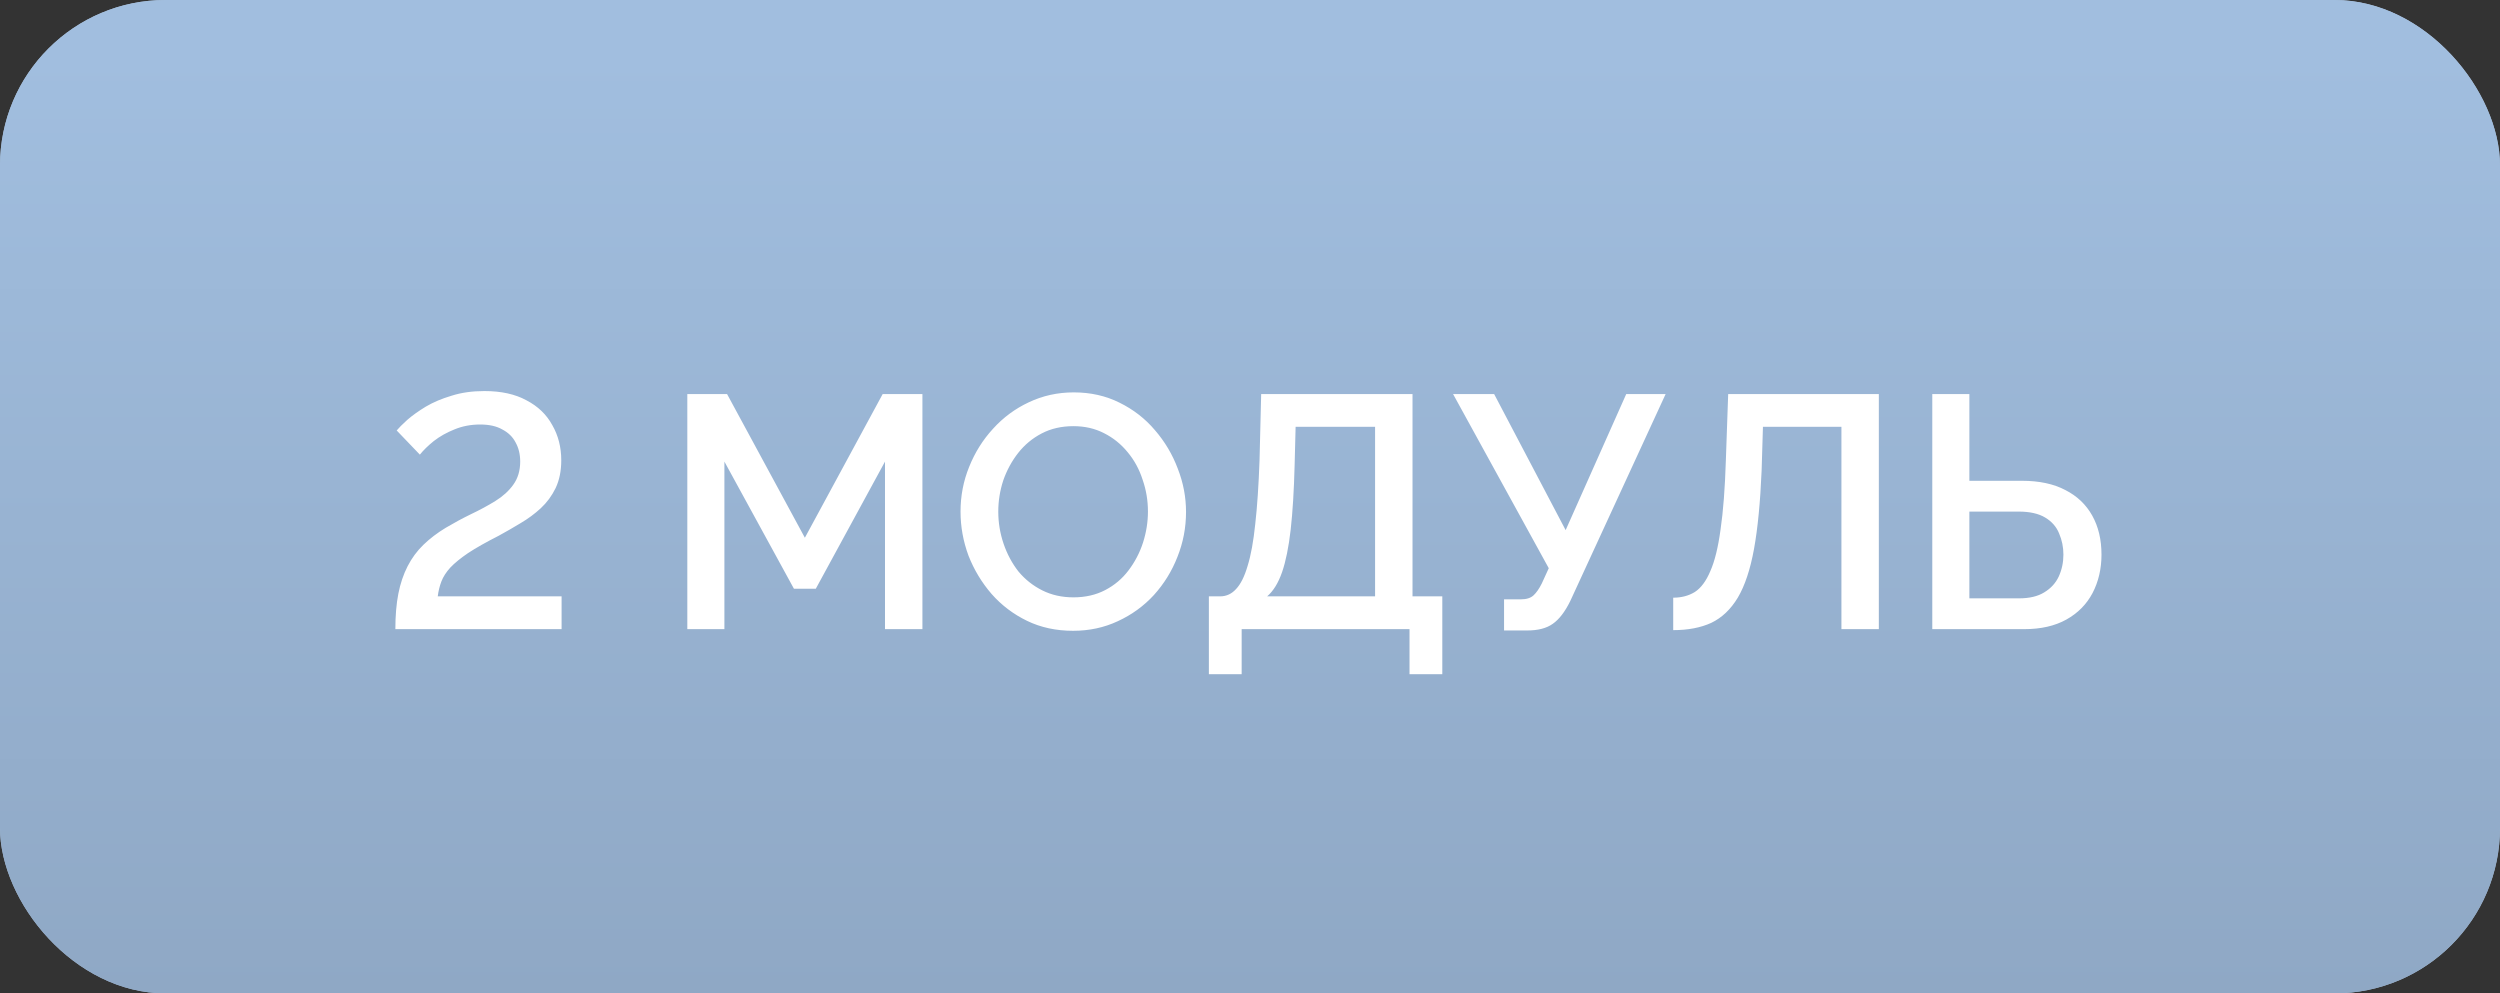 <?xml version="1.0" encoding="UTF-8"?> <svg xmlns="http://www.w3.org/2000/svg" width="151" height="60" viewBox="0 0 151 60" fill="none"><rect x="0" y="0" width="151" height="60" fill="#333333" stroke="none"/> <rect width="151" height="60" rx="10" fill="#A8BCD3"></rect> <rect width="151" height="60" rx="10" fill="url(#paint0_linear_128_3203)"></rect> <path d="M23.88 38C23.88 37.187 23.94 36.473 24.06 35.86C24.18 35.247 24.367 34.693 24.62 34.2C24.873 33.707 25.193 33.273 25.58 32.9C25.967 32.527 26.413 32.187 26.92 31.88C27.413 31.587 27.92 31.313 28.44 31.06C28.973 30.807 29.467 30.54 29.92 30.26C30.373 29.98 30.733 29.653 31 29.28C31.28 28.893 31.42 28.427 31.42 27.88C31.42 27.44 31.327 27.053 31.14 26.72C30.967 26.387 30.7 26.127 30.34 25.94C29.993 25.74 29.547 25.64 29 25.64C28.44 25.64 27.92 25.74 27.44 25.94C26.973 26.127 26.56 26.36 26.2 26.64C25.853 26.92 25.573 27.193 25.36 27.46L23.96 26C24.093 25.84 24.307 25.627 24.6 25.36C24.907 25.093 25.28 24.827 25.72 24.56C26.173 24.293 26.693 24.073 27.28 23.9C27.867 23.713 28.527 23.62 29.26 23.62C30.273 23.62 31.12 23.807 31.8 24.18C32.493 24.54 33.013 25.04 33.36 25.68C33.72 26.307 33.9 27.013 33.9 27.8C33.9 28.44 33.787 29 33.56 29.48C33.333 29.947 33.033 30.353 32.66 30.7C32.3 31.033 31.893 31.333 31.44 31.6C31 31.867 30.56 32.12 30.12 32.36C29.36 32.747 28.747 33.093 28.28 33.4C27.827 33.707 27.467 34 27.2 34.28C26.947 34.56 26.767 34.84 26.66 35.12C26.553 35.4 26.48 35.7 26.44 36.02H33.92V38H23.88ZM53.454 38V27.88L49.274 35.56H47.954L43.754 27.88V38H41.514V23.8H43.914L48.614 32.48L53.314 23.8H55.714V38H53.454ZM64.816 38.1C63.79 38.1 62.863 37.9 62.036 37.5C61.21 37.1 60.496 36.56 59.896 35.88C59.296 35.187 58.83 34.413 58.496 33.56C58.176 32.693 58.016 31.807 58.016 30.9C58.016 29.953 58.19 29.053 58.536 28.2C58.883 27.333 59.363 26.567 59.976 25.9C60.59 25.22 61.31 24.687 62.136 24.3C62.976 23.9 63.883 23.7 64.856 23.7C65.87 23.7 66.79 23.907 67.616 24.32C68.456 24.733 69.17 25.287 69.756 25.98C70.356 26.673 70.816 27.447 71.136 28.3C71.47 29.153 71.636 30.027 71.636 30.92C71.636 31.867 71.463 32.773 71.116 33.64C70.783 34.493 70.31 35.26 69.696 35.94C69.083 36.607 68.356 37.133 67.516 37.52C66.69 37.907 65.79 38.1 64.816 38.1ZM60.296 30.9C60.296 31.567 60.403 32.213 60.616 32.84C60.83 33.467 61.13 34.027 61.516 34.52C61.916 35 62.396 35.38 62.956 35.66C63.516 35.94 64.143 36.08 64.836 36.08C65.556 36.08 66.196 35.933 66.756 35.64C67.316 35.347 67.783 34.953 68.156 34.46C68.543 33.953 68.836 33.393 69.036 32.78C69.236 32.153 69.336 31.527 69.336 30.9C69.336 30.233 69.23 29.593 69.016 28.98C68.816 28.353 68.516 27.8 68.116 27.32C67.716 26.827 67.236 26.44 66.676 26.16C66.13 25.88 65.516 25.74 64.836 25.74C64.116 25.74 63.476 25.887 62.916 26.18C62.356 26.473 61.883 26.867 61.496 27.36C61.11 27.853 60.81 28.407 60.596 29.02C60.396 29.633 60.296 30.26 60.296 30.9ZM73.016 40.72V36.02H73.695C74.069 36.02 74.389 35.873 74.656 35.58C74.936 35.287 75.169 34.82 75.356 34.18C75.555 33.54 75.709 32.7 75.816 31.66C75.936 30.607 76.022 29.32 76.076 27.8L76.175 23.8H85.316V36.02H87.115V40.72H85.135V38H74.996V40.72H73.016ZM76.535 36.02H83.055V25.78H78.255L78.195 28.1C78.156 29.633 78.076 30.933 77.956 32C77.835 33.053 77.662 33.907 77.436 34.56C77.209 35.213 76.909 35.7 76.535 36.02ZM90.845 38.08V36.2H91.865C92.198 36.2 92.451 36.12 92.625 35.96C92.798 35.8 92.965 35.56 93.125 35.24L93.545 34.32L87.765 23.8H90.245L94.565 32.02L98.225 23.8H100.605L94.845 36.3C94.525 36.953 94.171 37.413 93.785 37.68C93.411 37.947 92.898 38.08 92.245 38.08H90.845ZM111.222 38V25.78H106.482L106.402 28.42C106.322 30.327 106.169 31.907 105.942 33.16C105.716 34.4 105.389 35.38 104.962 36.1C104.536 36.807 104.002 37.313 103.362 37.62C102.722 37.913 101.956 38.06 101.062 38.06V36.1C101.556 36.1 101.989 35.987 102.362 35.76C102.736 35.52 103.049 35.1 103.302 34.5C103.569 33.9 103.776 33.06 103.922 31.98C104.082 30.887 104.189 29.493 104.242 27.8L104.382 23.8H113.482V38H111.222ZM116.71 38V23.8H118.95V29.04H122.13C123.17 29.04 124.043 29.227 124.75 29.6C125.457 29.96 125.997 30.473 126.37 31.14C126.743 31.807 126.93 32.593 126.93 33.5C126.93 34.353 126.75 35.127 126.39 35.82C126.03 36.5 125.503 37.033 124.81 37.42C124.117 37.807 123.27 38 122.27 38H116.71ZM118.95 36.14H121.95C122.577 36.14 123.083 36.02 123.47 35.78C123.87 35.54 124.163 35.22 124.35 34.82C124.537 34.407 124.63 33.967 124.63 33.5C124.63 33.047 124.543 32.62 124.37 32.22C124.21 31.82 123.93 31.5 123.53 31.26C123.13 31.02 122.597 30.9 121.93 30.9H118.95V36.14Z" fill="white"></path> <defs> <linearGradient id="paint0_linear_128_3203" x1="75.5" y1="3.302" x2="75.5" y2="60" gradientUnits="userSpaceOnUse"> <stop stop-color="#A1BEDF"></stop> <stop offset="1" stop-color="#8FA8C5"></stop> </linearGradient> </defs> </svg> 